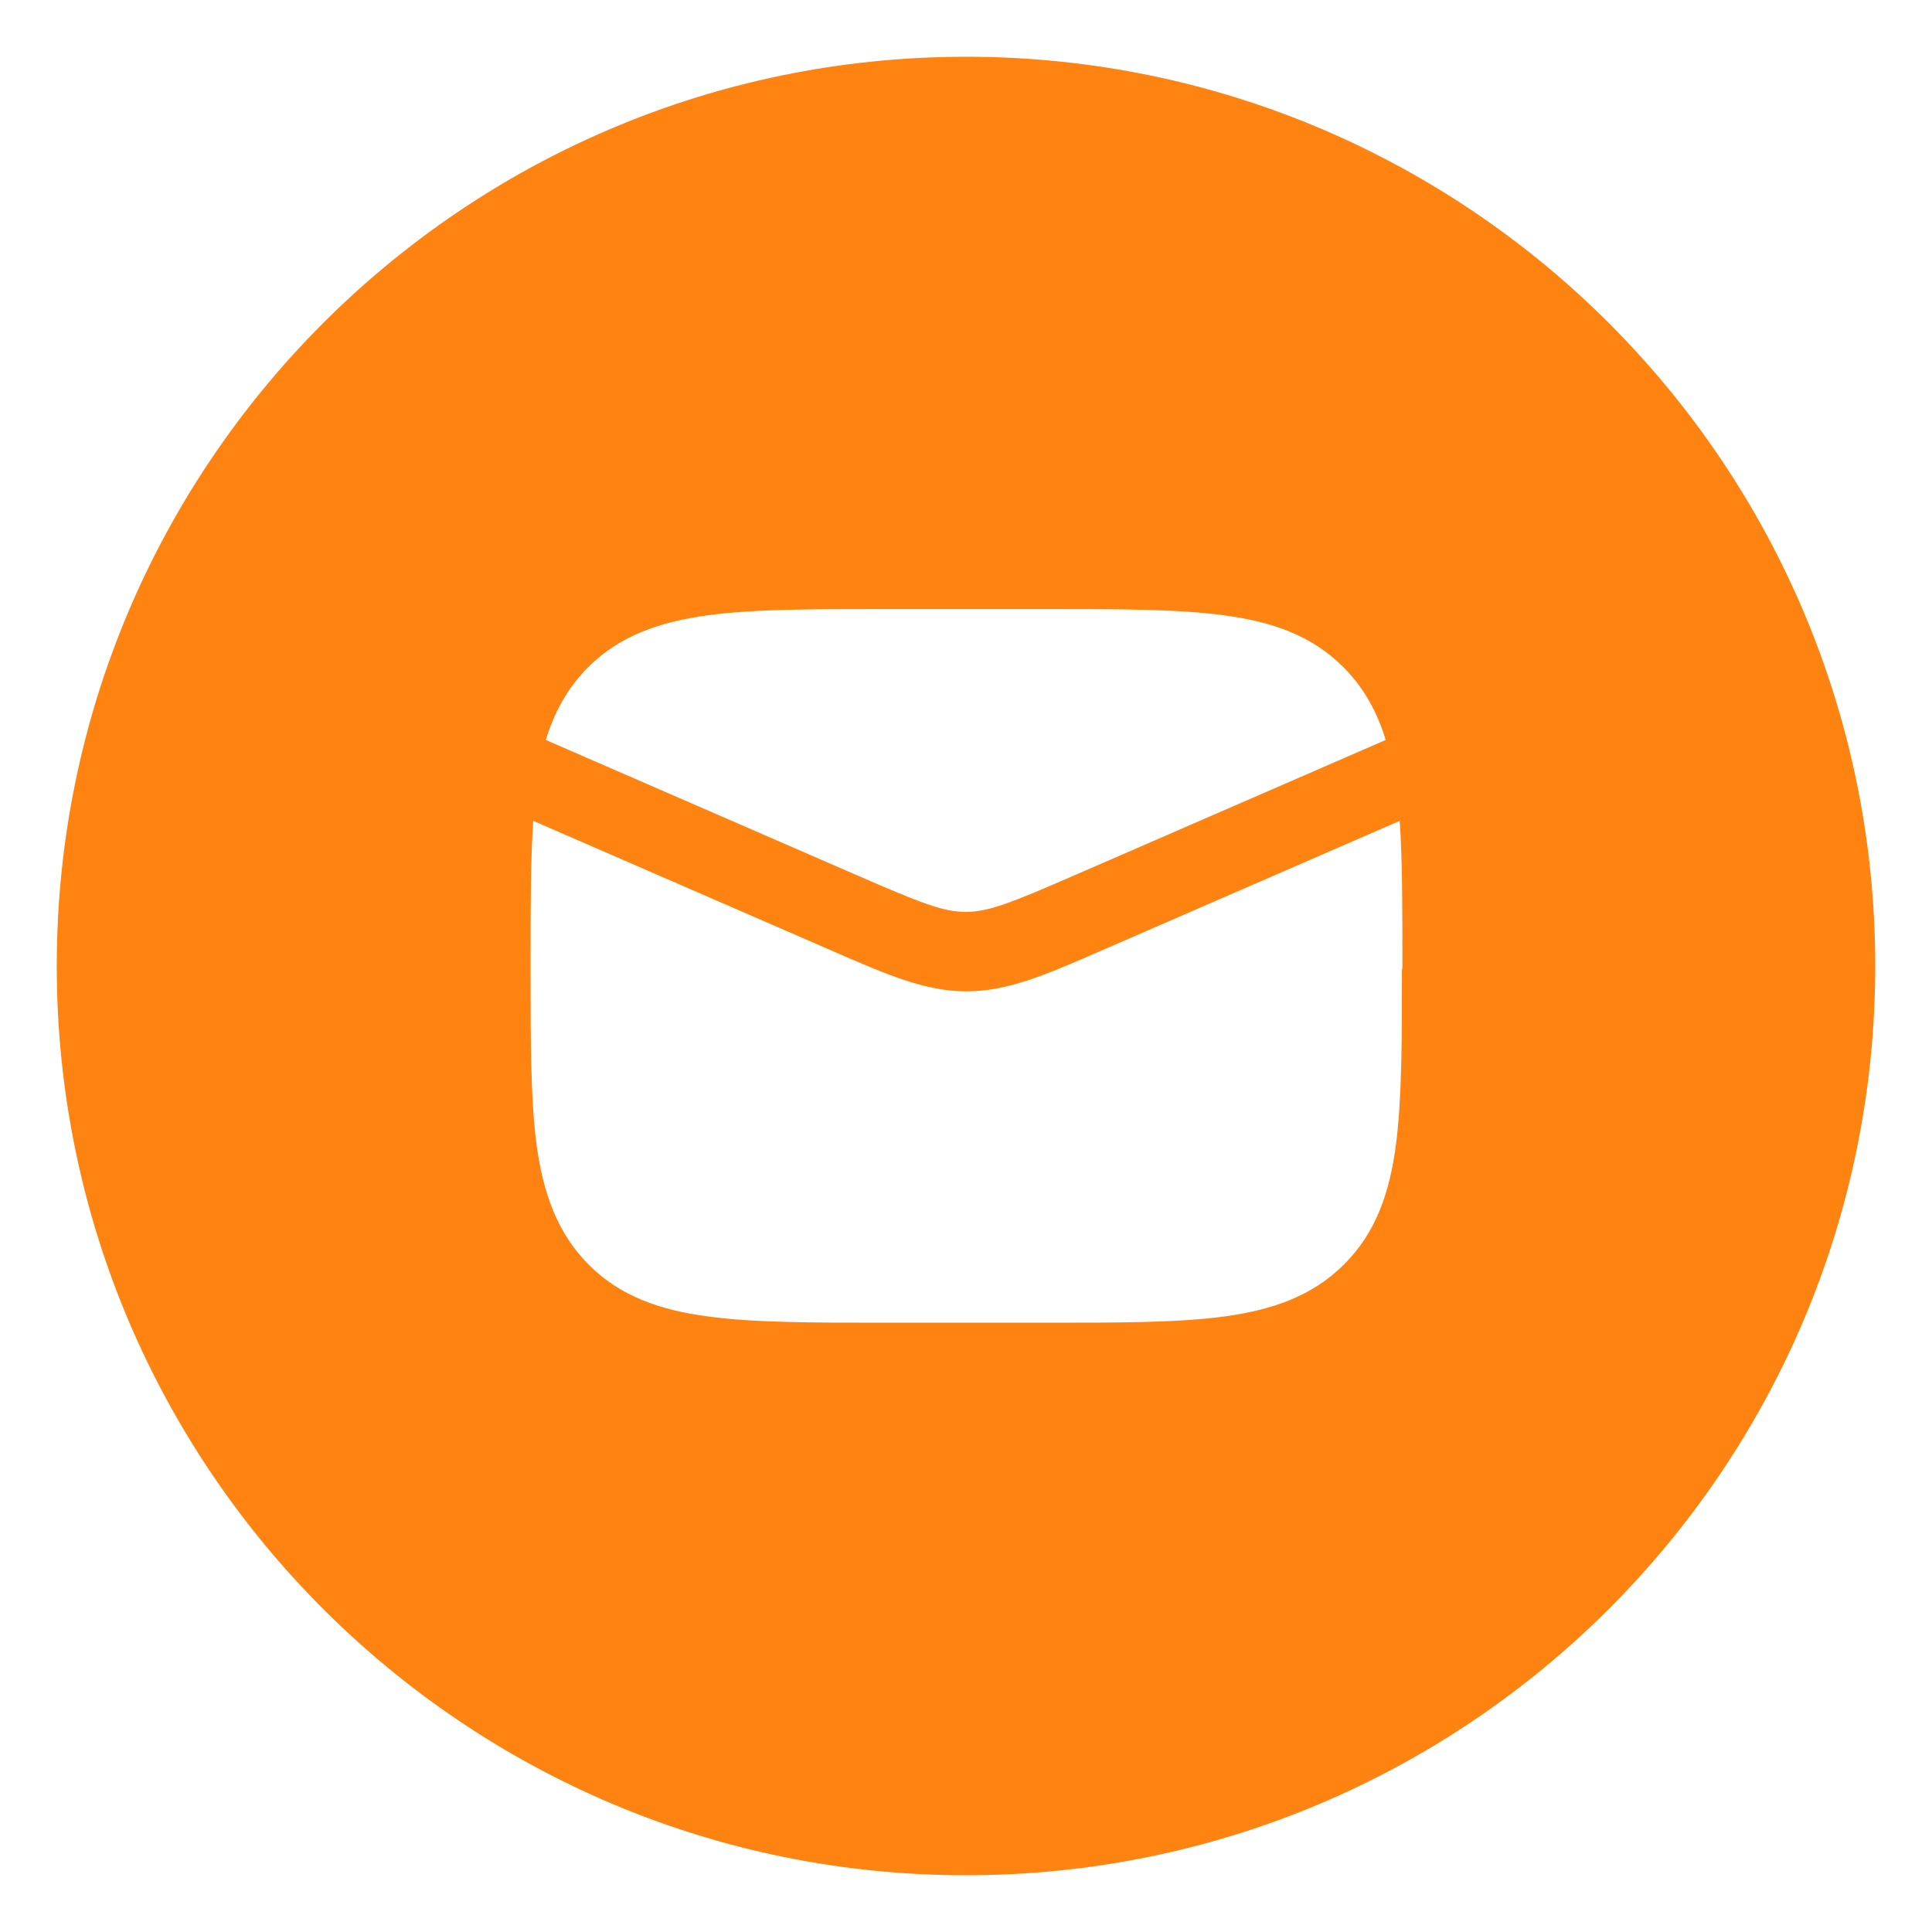 <?xml version="1.0" encoding="UTF-8"?> <svg xmlns="http://www.w3.org/2000/svg" xmlns:xlink="http://www.w3.org/1999/xlink" version="1.1" id="Слой_1" x="0px" y="0px" viewBox="0 0 800 800" style="enable-background:new 0 0 800 800;" xml:space="preserve"> <style type="text/css"> .st0{fill:#FF8311;} </style> <g> <path class="st0" d="M400.9,23.5c-0.6,0-1.2,0-1.8,0C191.6,24,23.5,192.4,23.5,400c0,207.9,168.6,376.5,376.5,376.5 S776.5,607.9,776.5,400C776.5,192.4,608.4,24,400.9,23.5z M243.5,276.3c13.2-13.2,29.8-18.8,49.4-21.5c19-2.6,43.1-2.6,73-2.6l0,0 l0,0h68c29.9,0,54,0,73,2.6c19.7,2.6,36.3,8.3,49.4,21.5c8.6,8.6,14,18.7,17.5,30.1l-128.1,55.7c-27.1,11.8-36.4,15.5-45.8,15.5 s-18.7-3.7-45.8-15.5L226,306.4C229.5,295,234.9,285,243.5,276.3z M580.5,401.2c0,29.9,0,54-2.5,73c-2.6,19.7-8.3,36.3-21.5,49.4 c-13.2,13.2-29.8,18.8-49.4,21.5c-19,2.6-43.1,2.6-73,2.6h-68c-29.9,0-54,0-73-2.6c-19.7-2.6-36.3-8.3-49.4-21.5 c-13.1-13.2-18.8-29.8-21.5-49.4c-2.5-19-2.5-43.1-2.5-73v-2.4c0-22.9,0-42.5,1.1-58.9l123.5,53.7c22.9,10,38.8,16.9,55.9,16.9 s33-6.9,55.9-16.9l123.5-53.7c1.1,16.4,1.1,36,1.1,58.9v2.4H580.5z"></path> </g> </svg> 